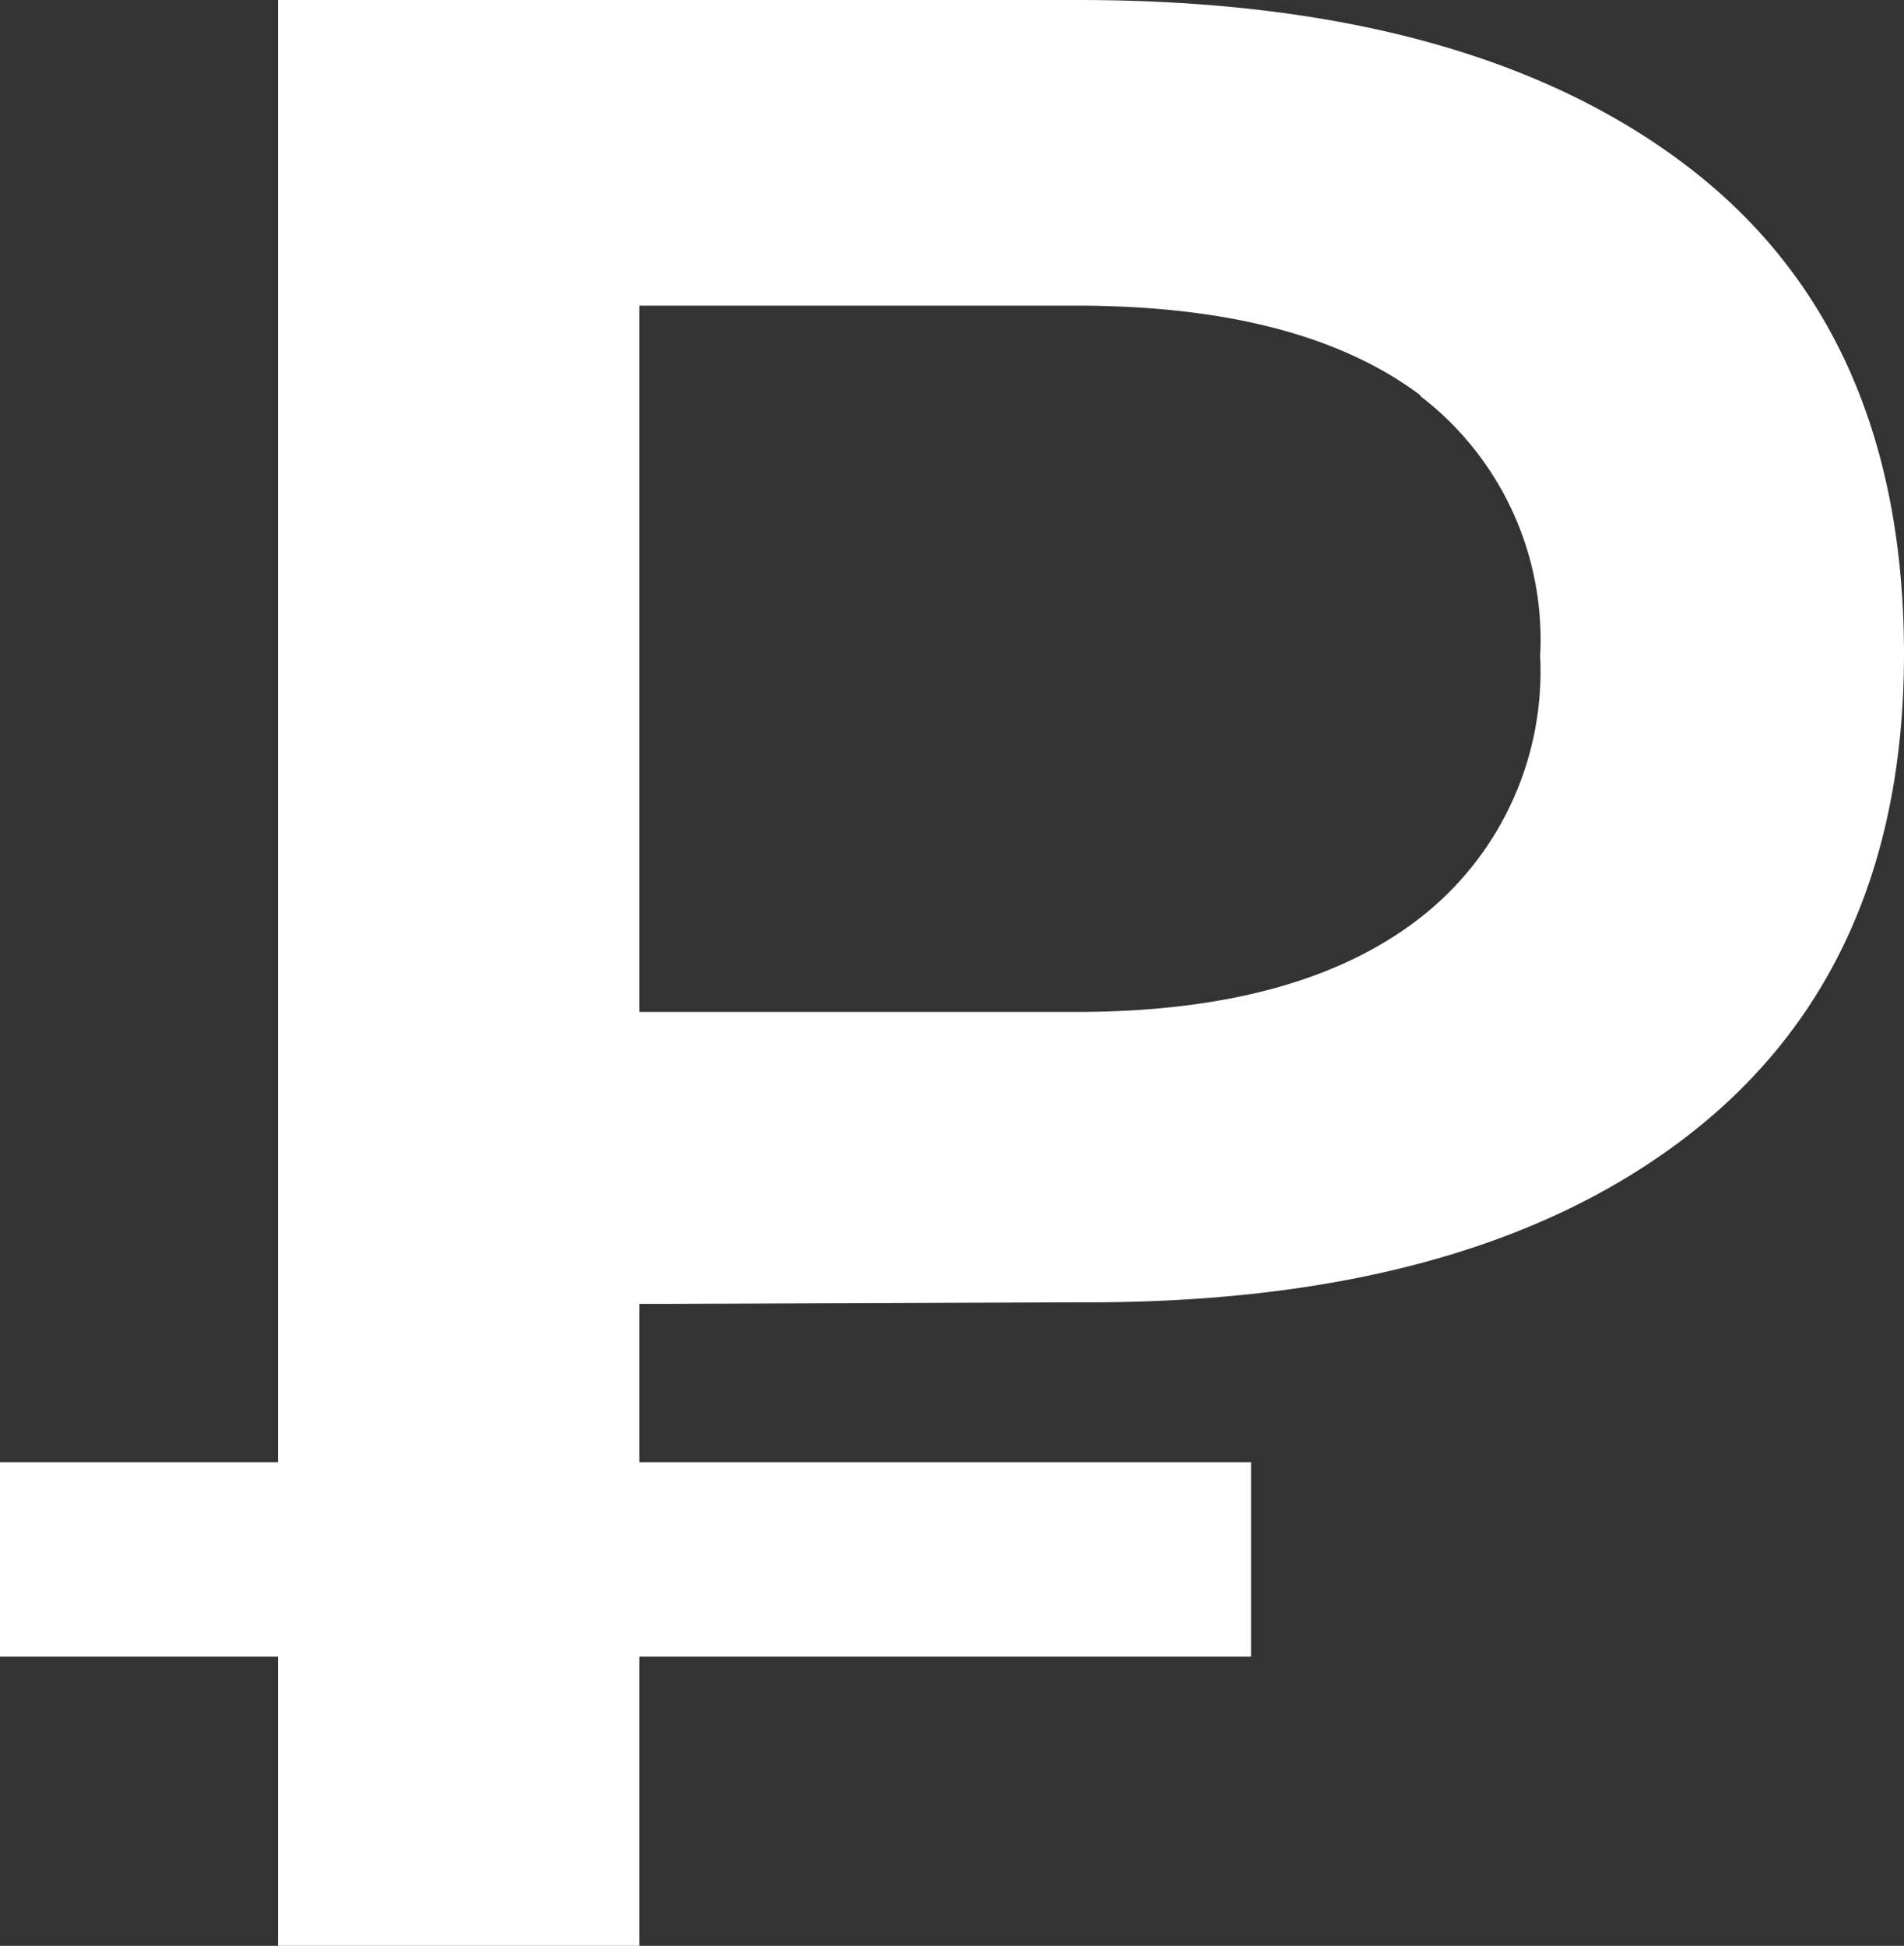 <?xml version="1.0" encoding="UTF-8"?> <svg xmlns="http://www.w3.org/2000/svg" viewBox="0 0 46.1 47.11"><rect x="0" y="0" width="46.1" height="47.11" fill="#333333" stroke="none"/> <defs> <style>.cls-1{fill:#fff;}</style> </defs> <title>1. Цена</title> <g id="Layer_2" data-name="Layer 2"> <g id="Layer_1-2" data-name="Layer 1"> <path class="cls-1" d="M15.48,31.57V35.4H30.29v4.71H15.48v7H6.73v-7H0V35.4H6.73V0H26.11q9.44,0,14.71,4T46.1,15.82q0,7.66-5.28,11.71t-14.71,4Zm18.91-22Q31.5,7.4,26.05,7.4H15.48V24.5H26.05q5.39,0,8.31-2.26a7.56,7.56,0,0,0,2.93-6.36A7.42,7.42,0,0,0,34.39,9.59Z"></path> </g> </g> </svg> 